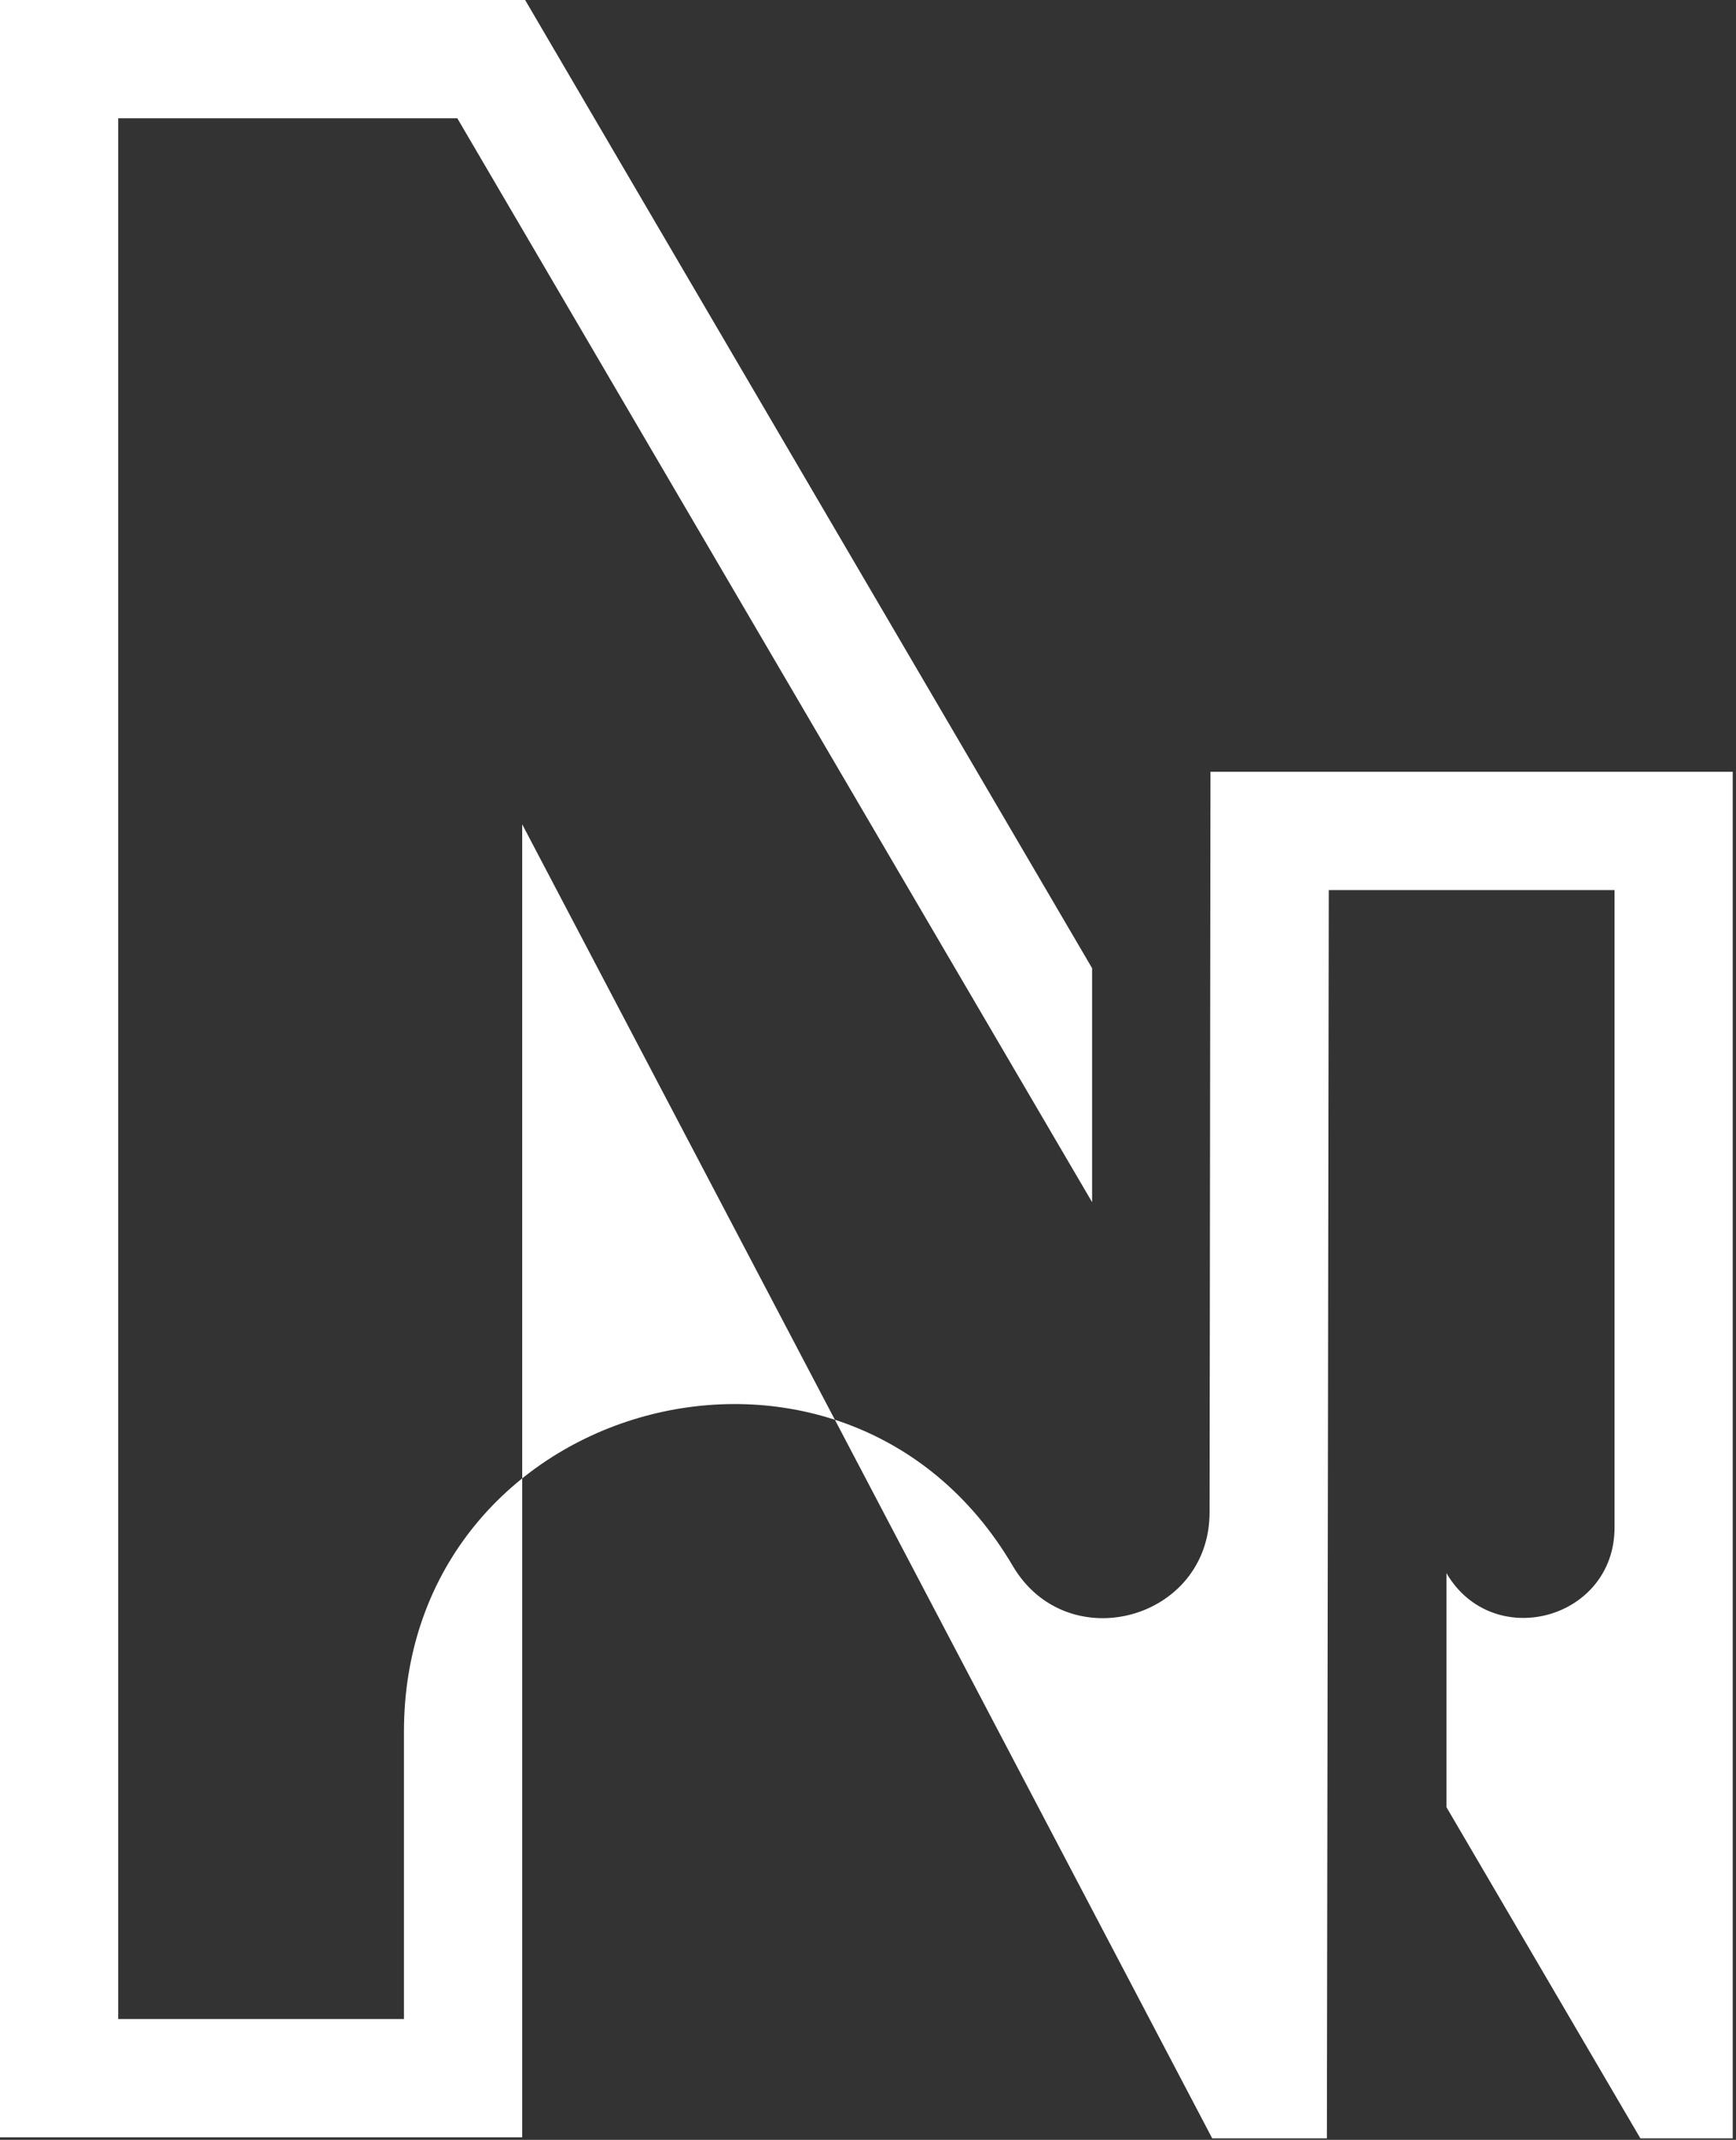 <svg width="297" height="366" viewBox="0 0 297 366" fill="none" xmlns="http://www.w3.org/2000/svg">
<rect x="0" y="0" width="297" height="366" fill="#333333" stroke="none"/>
<path d="M207.1 132H296.44V365.74H280.64L247.46 309.09V269.07C255.42 282.65 276.22 277.01 276.22 261.27V152.24H227.33L227.01 365.74H207.39L89.34 140.99V365.56H0V0H89.84L186.84 165.6V205.62L78.24 20.23H20.22V345.33H69.11V296.18C69.11 239.19 144.37 218.7 173.26 267.82C182.6 283.7 206.93 277.09 206.94 258.66L207.09 131.99L207.1 132Z" fill="white"/>
</svg>
